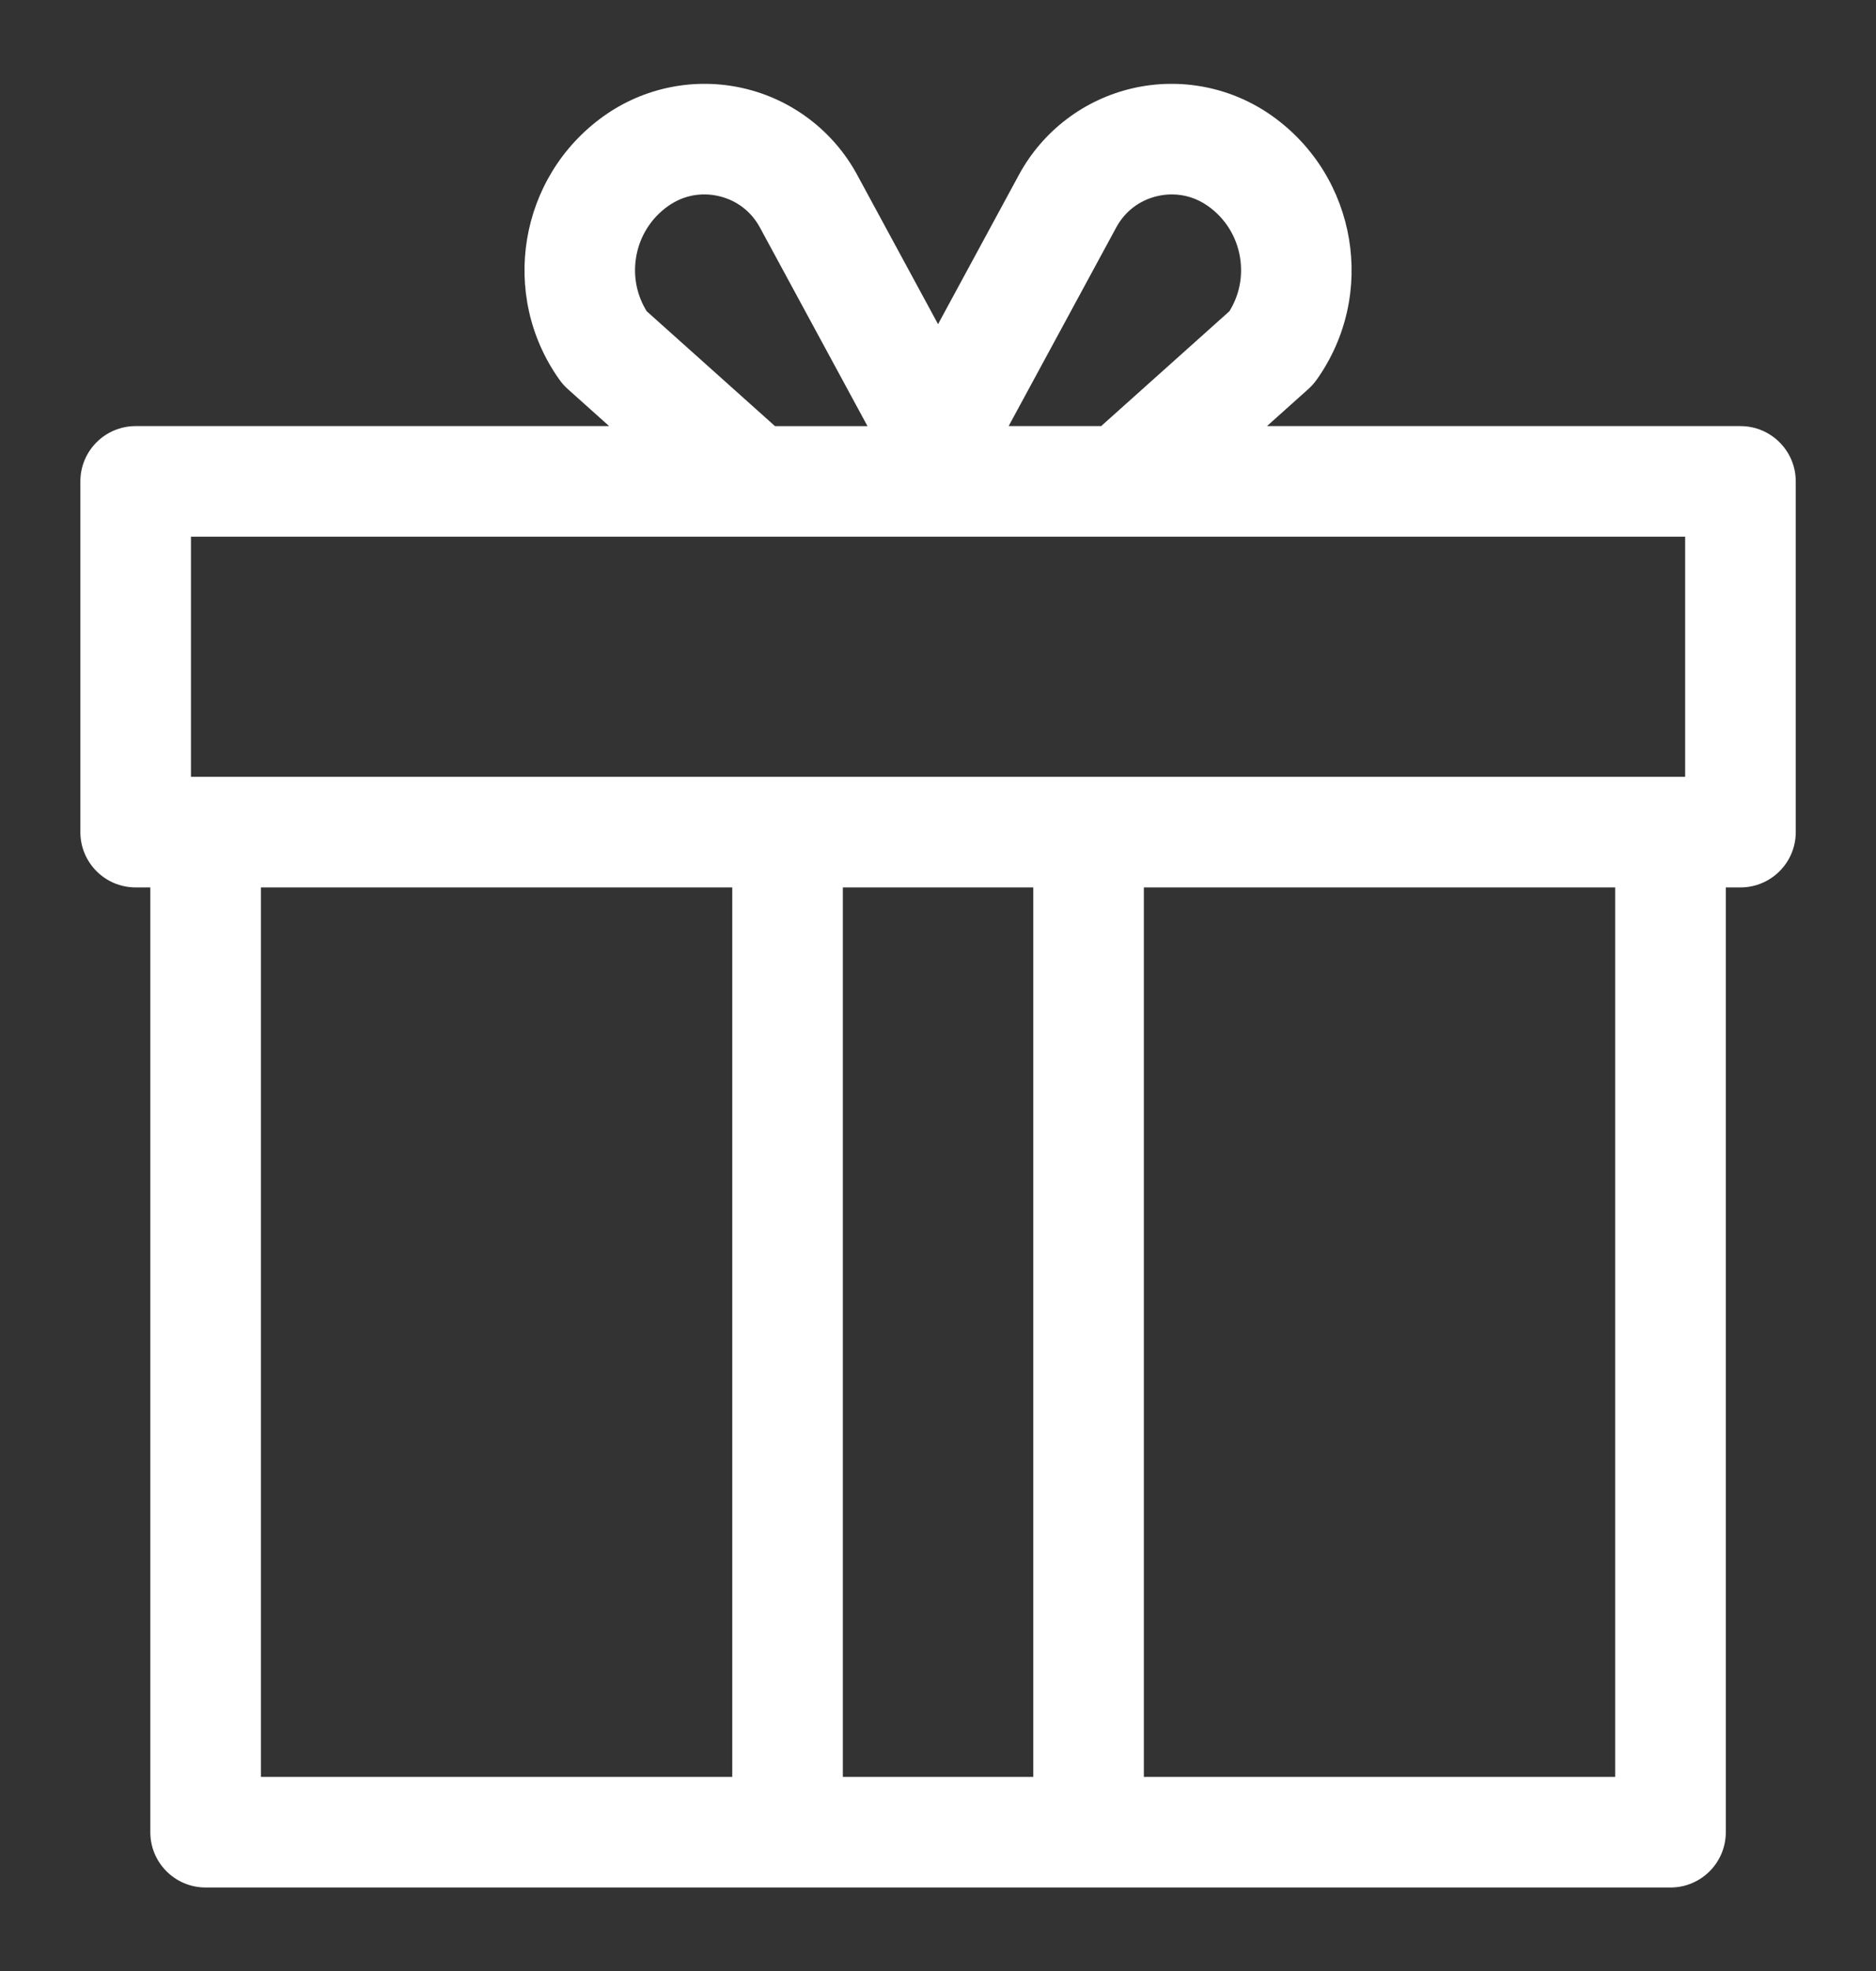 <svg viewBox="124.652 115.017 214.565 225.404" xmlns="http://www.w3.org/2000/svg">
  <rect x="124.652" y="115.017" width="214.565" height="225.404" fill="#333333" stroke="none"/>
  <defs>
    <radialGradient gradientUnits="userSpaceOnUse" cx="149.671" cy="149.67" r="142.377" id="gradient-0">
      <stop offset="0" style="stop-color: #bada55"></stop>
      <stop offset="1" style="stop-color: #758d29"></stop>
    </radialGradient>
    <linearGradient gradientUnits="userSpaceOnUse" x1="149.671" y1="0" x2="149.671" y2="299.34" id="gradient-1">
      <stop offset="0" style="stop-color: #bada55"></stop>
      <stop offset="1" style="stop-color: #758d29"></stop>
    </linearGradient>
  </defs>
  <g transform="matrix(0.689, 0, 0, 0.689, 128.818, 124.603)" style="">
    <g>
      <path d="M282.868,56.803H204.27l6.877-6.158c0.505-0.452,0.957-0.958,1.35-1.509c10.05-14.091,6.762-33.731-7.331-43.781
			c-6.72-4.792-15.185-6.475-23.225-4.612c-8.041,1.861-14.906,7.09-18.837,14.345l-13.434,24.799l-13.434-24.799
			c-3.931-7.256-10.797-12.486-18.837-14.346c-8.042-1.862-16.507-0.18-23.225,4.612c-14.091,10.05-17.38,29.69-7.331,43.781
			c0.394,0.552,0.847,1.058,1.35,1.509l6.877,6.158H16.474c-5.07,0-9.18,4.11-9.18,9.18v58.204c0,5.07,4.11,9.18,9.18,9.18h2.432
			V290.16c0,5.07,4.11,9.18,9.18,9.18h243.17c5.07,0,9.18-4.11,9.18-9.18V133.366h2.432c5.07,0,9.18-4.11,9.18-9.18V65.983
			C292.048,60.913,287.937,56.803,282.868,56.803z M179.248,23.833c1.446-2.671,3.873-4.519,6.833-5.204
			c0.802-0.186,1.605-0.277,2.401-0.277c2.142,0,4.221,0.664,6.024,1.95c2.834,2.021,4.71,5.023,5.285,8.457
			c0.525,3.14-0.096,6.293-1.751,8.977l-21.295,19.067h-15.357L179.248,23.833z M99.549,28.76c0.574-3.432,2.451-6.436,5.286-8.457
			c2.473-1.764,5.463-2.359,8.425-1.673c2.959,0.684,5.386,2.533,6.833,5.204l17.86,32.969h-15.357l-21.296-19.067
			C99.645,35.053,99.024,31.898,99.549,28.76z M115.508,280.981H37.265V133.367h78.243V280.981z M165.472,280.981h-31.604V133.367
			h31.604V280.981z M262.076,280.981h-78.243V133.367h78.243V280.981z M273.688,115.007H25.653V75.163h248.034V115.007z" style="stroke-width: 21.772px; paint-order: stroke; stroke-linecap: round; stroke-miterlimit: 3; fill: rgb(255, 255, 255);"></path>
    </g>
  </g>
  <g transform="matrix(0.689, 0, 0, 0.689, 129.864, 123.68)" style=""></g>
  <g transform="matrix(0.689, 0, 0, 0.689, 129.864, 123.68)" style=""></g>
  <g transform="matrix(0.689, 0, 0, 0.689, 129.864, 123.68)" style=""></g>
  <g transform="matrix(0.689, 0, 0, 0.689, 129.864, 123.68)" style=""></g>
  <g transform="matrix(0.689, 0, 0, 0.689, 129.864, 123.68)" style=""></g>
  <g transform="matrix(0.689, 0, 0, 0.689, 129.864, 123.68)" style=""></g>
  <g transform="matrix(0.689, 0, 0, 0.689, 129.864, 123.68)" style=""></g>
  <g transform="matrix(0.689, 0, 0, 0.689, 129.864, 123.68)" style=""></g>
  <g transform="matrix(0.689, 0, 0, 0.689, 129.864, 123.68)" style=""></g>
  <g transform="matrix(0.689, 0, 0, 0.689, 129.864, 123.68)" style=""></g>
  <g transform="matrix(0.689, 0, 0, 0.689, 129.864, 123.68)" style=""></g>
  <g transform="matrix(0.689, 0, 0, 0.689, 129.864, 123.68)" style=""></g>
  <g transform="matrix(0.689, 0, 0, 0.689, 129.864, 123.68)" style=""></g>
  <g transform="matrix(0.689, 0, 0, 0.689, 129.864, 123.68)" style=""></g>
  <g transform="matrix(0.689, 0, 0, 0.689, 129.864, 123.68)" style=""></g>
</svg>